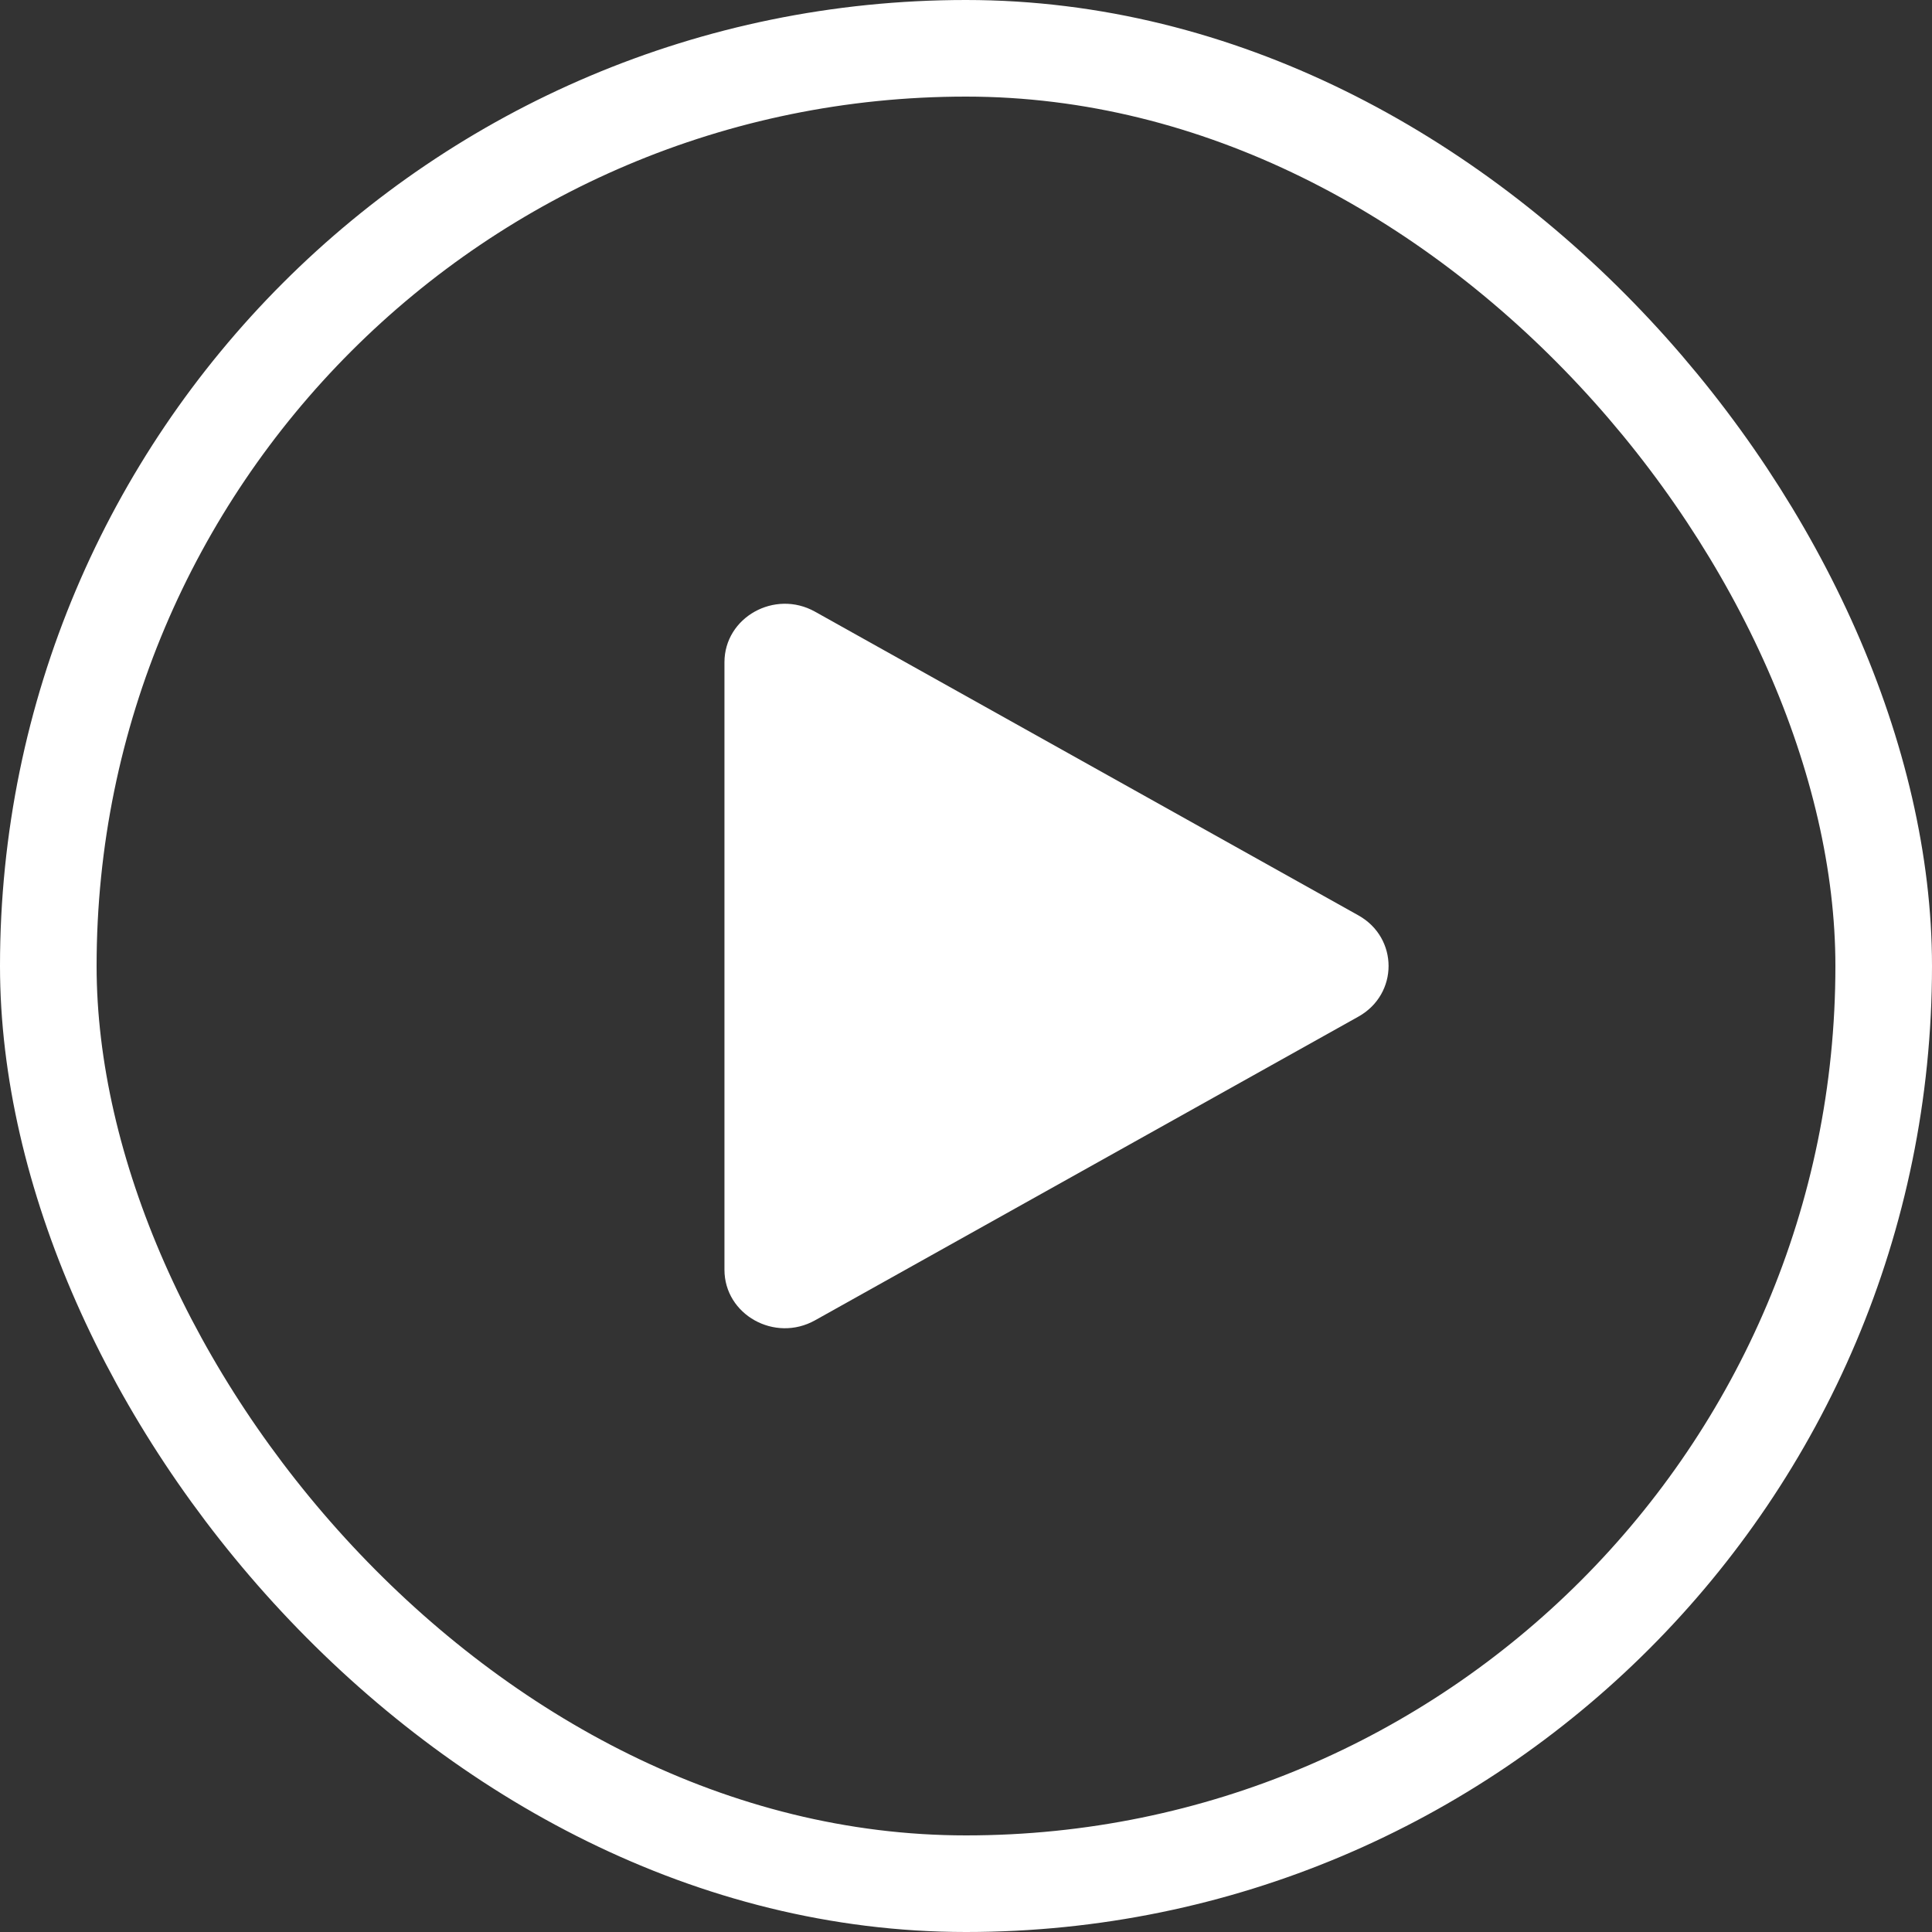 <svg width="88" height="88" viewBox="0 0 88 88" fill="none" xmlns="http://www.w3.org/2000/svg">
<rect x="0" y="0" width="88" height="88" fill="#333333" stroke="none"/>
<rect x="2.2" y="2.2" width="83.6" height="83.6" rx="41.8" stroke="white" stroke-width="4.4"/>
<path d="M61.873 41.694C63.706 42.719 63.706 45.281 61.873 46.306L37.123 60.139C35.29 61.164 32.998 59.883 32.998 57.834L32.998 30.166C32.998 28.117 35.29 26.836 37.123 27.861L61.873 41.694Z" fill="white"/>
</svg>

